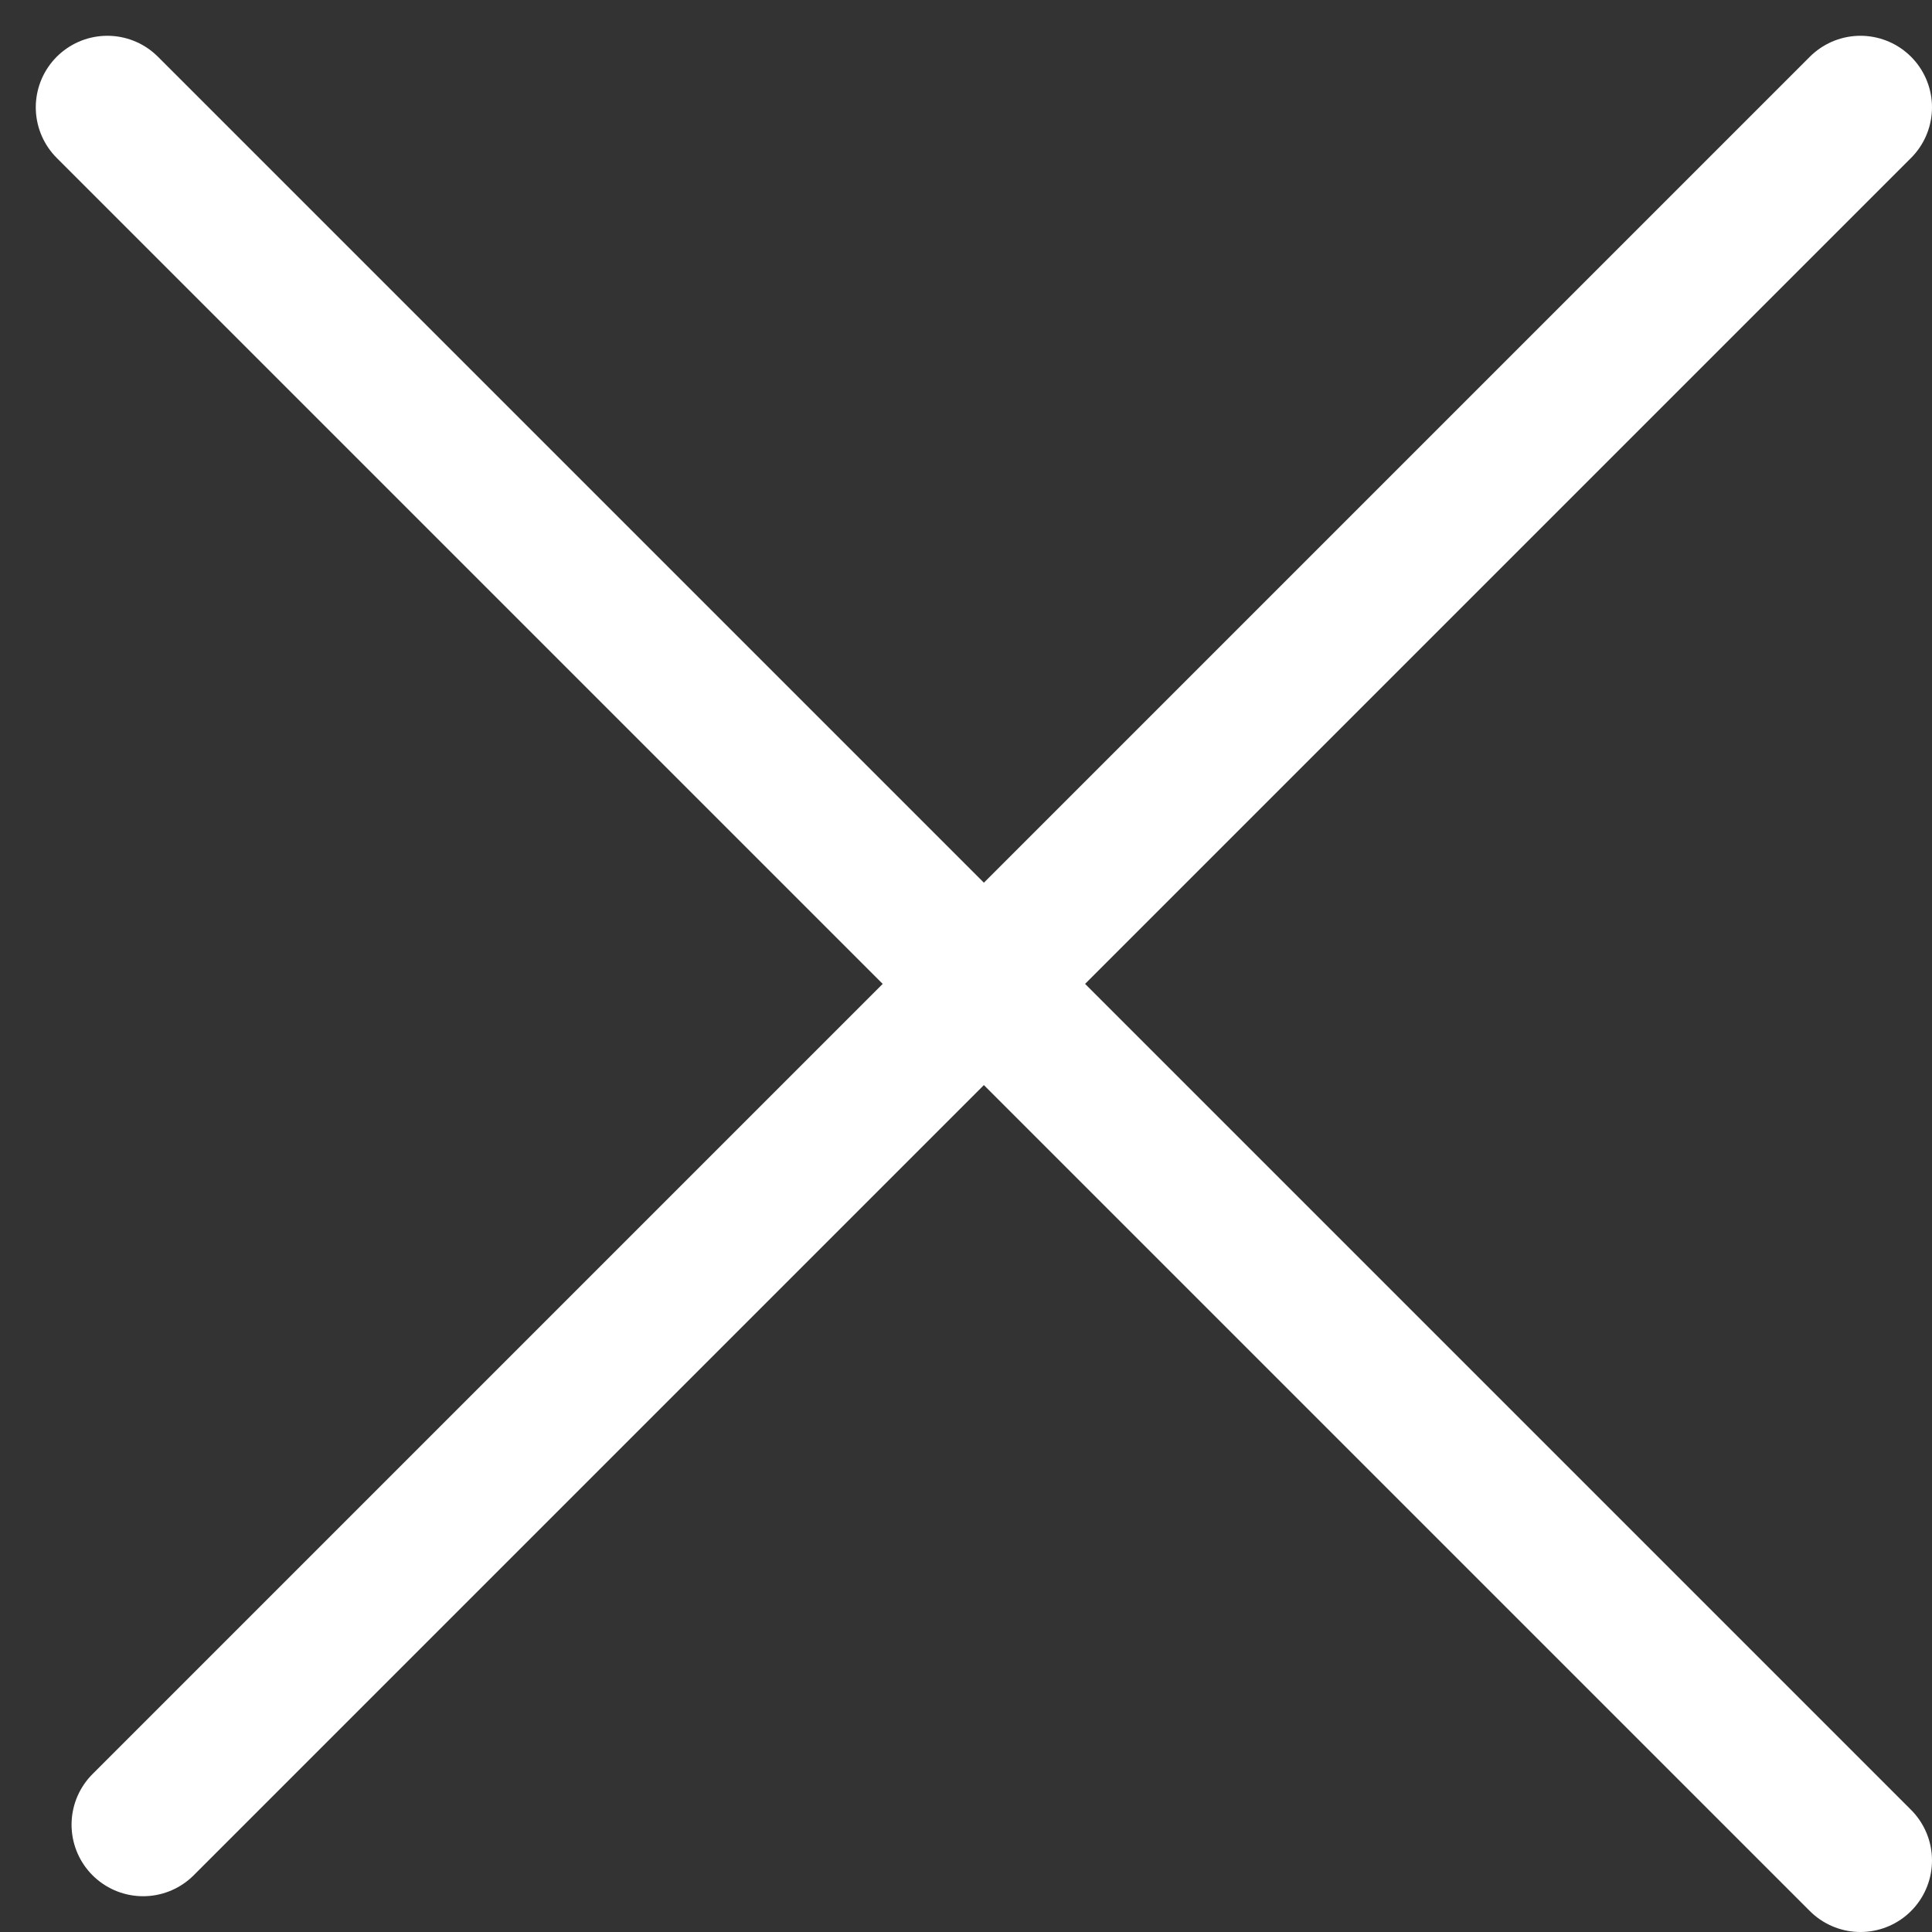 <?xml version="1.0" encoding="UTF-8"?> <svg xmlns="http://www.w3.org/2000/svg" width="27" height="27" viewBox="0 0 27 27" fill="none"><rect x="0" y="0" width="27" height="27" fill="#333333" stroke="none"/><path d="M2 25.5L26 1.5M1.5 1.5L26 26" stroke="white" stroke-width="2" stroke-linecap="round" stroke-linejoin="round"></path></svg> 